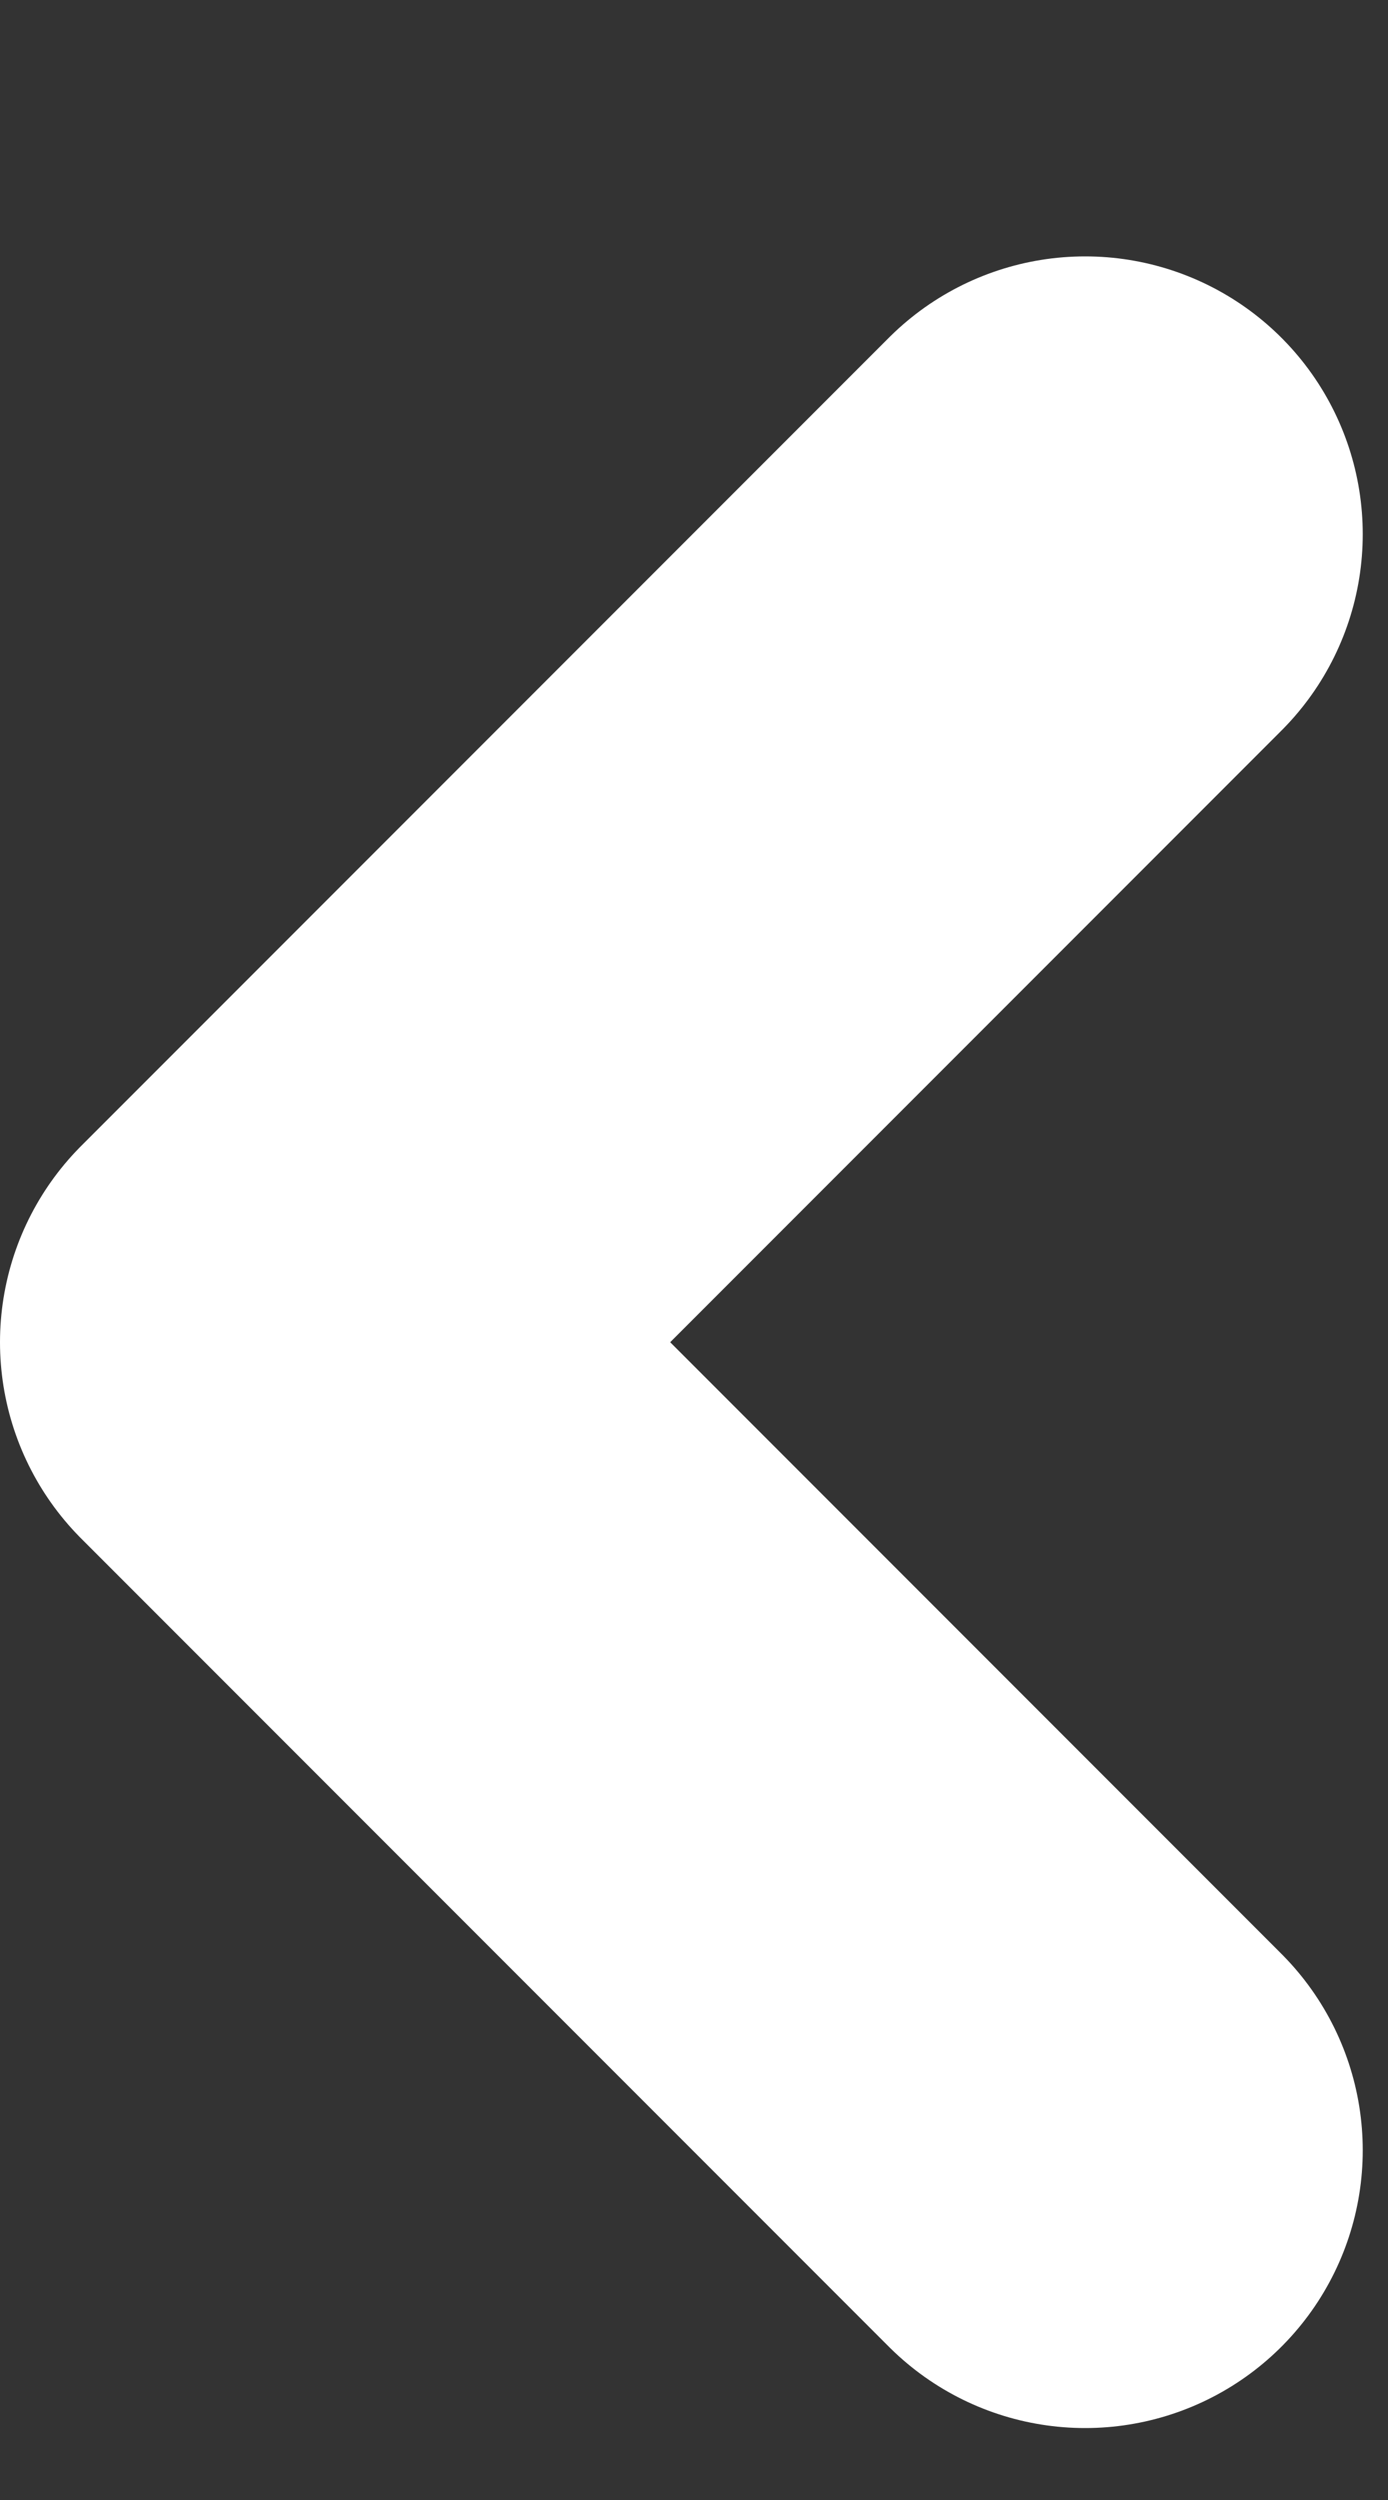 <svg width="5" height="9" viewBox="0 0 5 9" fill="none" xmlns="http://www.w3.org/2000/svg">
<rect x="0" y="0" width="5" height="9" fill="#333333" stroke="none"/>
<path d="M3.909 1.923L1 4.832L3.909 7.741" stroke="white" stroke-width="2" stroke-linecap="round" stroke-linejoin="round"/>
</svg>
